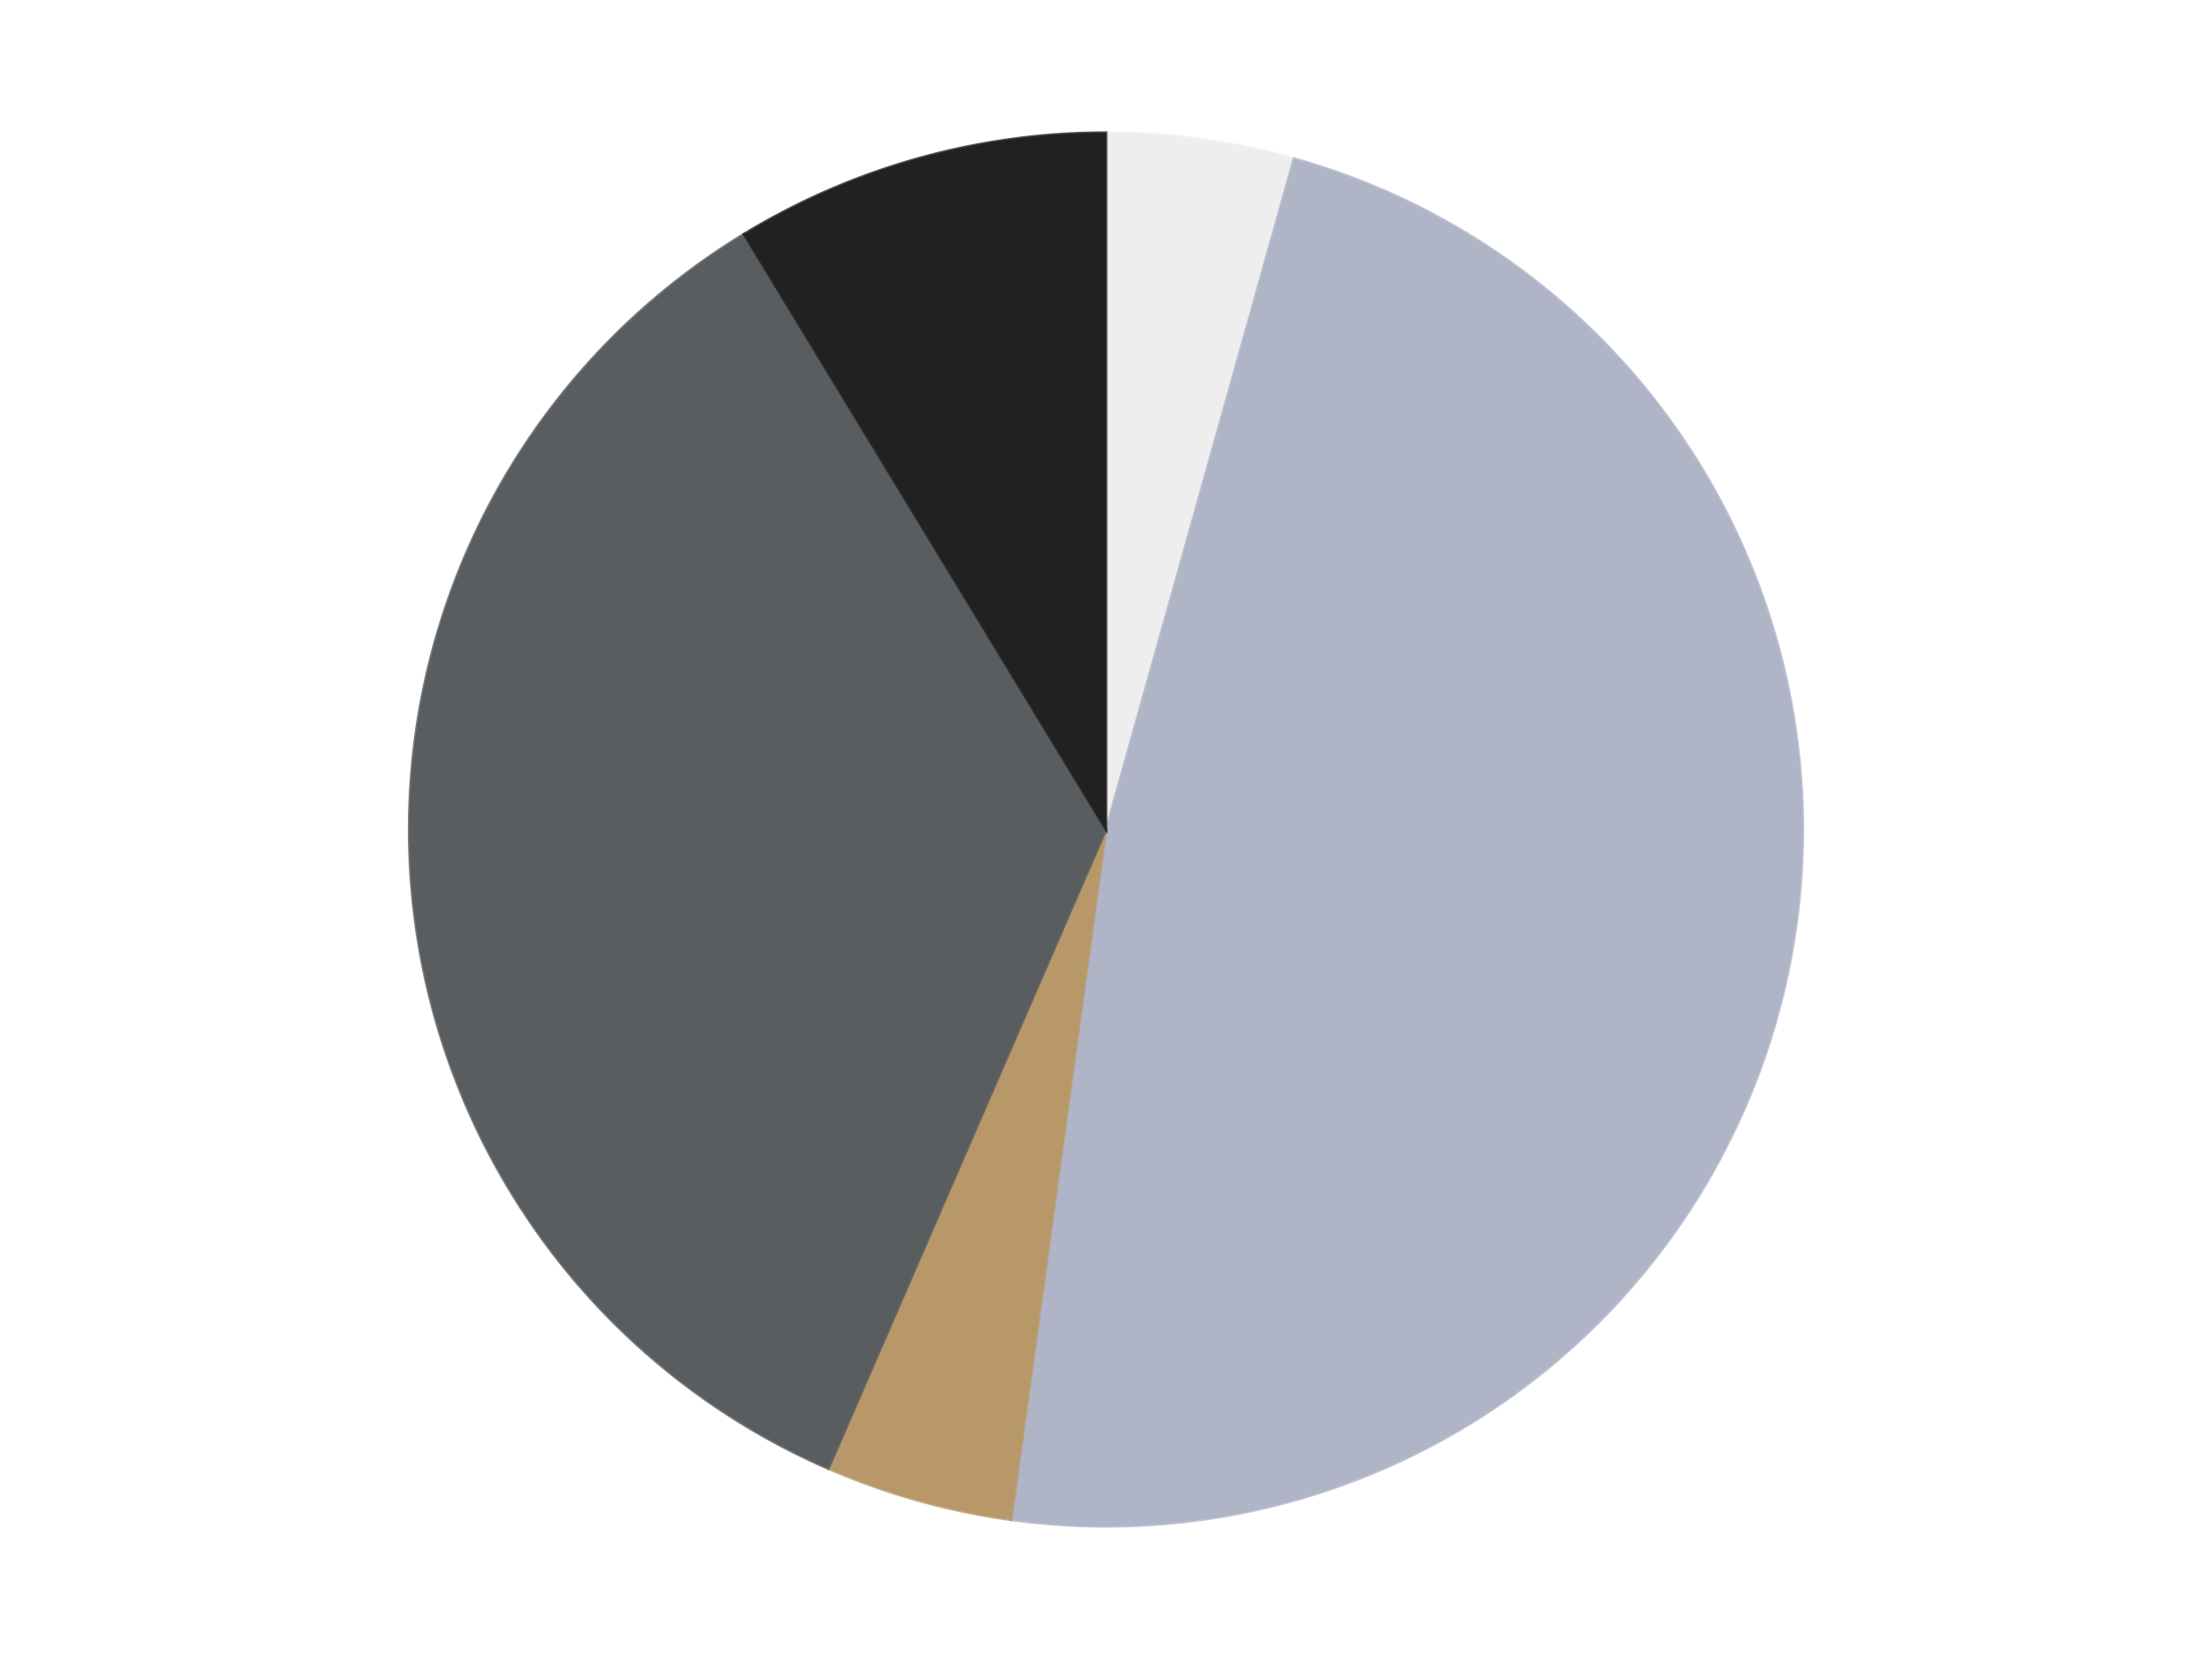 <?xml version='1.0' encoding='utf-8'?>
<svg xmlns="http://www.w3.org/2000/svg" xmlns:xlink="http://www.w3.org/1999/xlink" id="chart-0e221986-30b1-4f3d-a6ad-047c346a37e4" class="pygal-chart" viewBox="0 0 800 600"><!--Generated with pygal 3.0.4 (lxml) ©Kozea 2012-2016 on 2024-07-06--><!--http://pygal.org--><!--http://github.com/Kozea/pygal--><defs><style type="text/css">#chart-0e221986-30b1-4f3d-a6ad-047c346a37e4{-webkit-user-select:none;-webkit-font-smoothing:antialiased;font-family:Consolas,"Liberation Mono",Menlo,Courier,monospace}#chart-0e221986-30b1-4f3d-a6ad-047c346a37e4 .title{font-family:Consolas,"Liberation Mono",Menlo,Courier,monospace;font-size:16px}#chart-0e221986-30b1-4f3d-a6ad-047c346a37e4 .legends .legend text{font-family:Consolas,"Liberation Mono",Menlo,Courier,monospace;font-size:14px}#chart-0e221986-30b1-4f3d-a6ad-047c346a37e4 .axis text{font-family:Consolas,"Liberation Mono",Menlo,Courier,monospace;font-size:10px}#chart-0e221986-30b1-4f3d-a6ad-047c346a37e4 .axis text.major{font-family:Consolas,"Liberation Mono",Menlo,Courier,monospace;font-size:10px}#chart-0e221986-30b1-4f3d-a6ad-047c346a37e4 .text-overlay text.value{font-family:Consolas,"Liberation Mono",Menlo,Courier,monospace;font-size:16px}#chart-0e221986-30b1-4f3d-a6ad-047c346a37e4 .text-overlay text.label{font-family:Consolas,"Liberation Mono",Menlo,Courier,monospace;font-size:10px}#chart-0e221986-30b1-4f3d-a6ad-047c346a37e4 .tooltip{font-family:Consolas,"Liberation Mono",Menlo,Courier,monospace;font-size:14px}#chart-0e221986-30b1-4f3d-a6ad-047c346a37e4 text.no_data{font-family:Consolas,"Liberation Mono",Menlo,Courier,monospace;font-size:64px}
#chart-0e221986-30b1-4f3d-a6ad-047c346a37e4{background-color:transparent}#chart-0e221986-30b1-4f3d-a6ad-047c346a37e4 path,#chart-0e221986-30b1-4f3d-a6ad-047c346a37e4 line,#chart-0e221986-30b1-4f3d-a6ad-047c346a37e4 rect,#chart-0e221986-30b1-4f3d-a6ad-047c346a37e4 circle{-webkit-transition:150ms;-moz-transition:150ms;transition:150ms}#chart-0e221986-30b1-4f3d-a6ad-047c346a37e4 .graph &gt; .background{fill:transparent}#chart-0e221986-30b1-4f3d-a6ad-047c346a37e4 .plot &gt; .background{fill:transparent}#chart-0e221986-30b1-4f3d-a6ad-047c346a37e4 .graph{fill:rgba(0,0,0,.87)}#chart-0e221986-30b1-4f3d-a6ad-047c346a37e4 text.no_data{fill:rgba(0,0,0,1)}#chart-0e221986-30b1-4f3d-a6ad-047c346a37e4 .title{fill:rgba(0,0,0,1)}#chart-0e221986-30b1-4f3d-a6ad-047c346a37e4 .legends .legend text{fill:rgba(0,0,0,.87)}#chart-0e221986-30b1-4f3d-a6ad-047c346a37e4 .legends .legend:hover text{fill:rgba(0,0,0,1)}#chart-0e221986-30b1-4f3d-a6ad-047c346a37e4 .axis .line{stroke:rgba(0,0,0,1)}#chart-0e221986-30b1-4f3d-a6ad-047c346a37e4 .axis .guide.line{stroke:rgba(0,0,0,.54)}#chart-0e221986-30b1-4f3d-a6ad-047c346a37e4 .axis .major.line{stroke:rgba(0,0,0,.87)}#chart-0e221986-30b1-4f3d-a6ad-047c346a37e4 .axis text.major{fill:rgba(0,0,0,1)}#chart-0e221986-30b1-4f3d-a6ad-047c346a37e4 .axis.y .guides:hover .guide.line,#chart-0e221986-30b1-4f3d-a6ad-047c346a37e4 .line-graph .axis.x .guides:hover .guide.line,#chart-0e221986-30b1-4f3d-a6ad-047c346a37e4 .stackedline-graph .axis.x .guides:hover .guide.line,#chart-0e221986-30b1-4f3d-a6ad-047c346a37e4 .xy-graph .axis.x .guides:hover .guide.line{stroke:rgba(0,0,0,1)}#chart-0e221986-30b1-4f3d-a6ad-047c346a37e4 .axis .guides:hover text{fill:rgba(0,0,0,1)}#chart-0e221986-30b1-4f3d-a6ad-047c346a37e4 .reactive{fill-opacity:1.0;stroke-opacity:.8;stroke-width:1}#chart-0e221986-30b1-4f3d-a6ad-047c346a37e4 .ci{stroke:rgba(0,0,0,.87)}#chart-0e221986-30b1-4f3d-a6ad-047c346a37e4 .reactive.active,#chart-0e221986-30b1-4f3d-a6ad-047c346a37e4 .active .reactive{fill-opacity:0.6;stroke-opacity:.9;stroke-width:4}#chart-0e221986-30b1-4f3d-a6ad-047c346a37e4 .ci .reactive.active{stroke-width:1.5}#chart-0e221986-30b1-4f3d-a6ad-047c346a37e4 .series text{fill:rgba(0,0,0,1)}#chart-0e221986-30b1-4f3d-a6ad-047c346a37e4 .tooltip rect{fill:transparent;stroke:rgba(0,0,0,1);-webkit-transition:opacity 150ms;-moz-transition:opacity 150ms;transition:opacity 150ms}#chart-0e221986-30b1-4f3d-a6ad-047c346a37e4 .tooltip .label{fill:rgba(0,0,0,.87)}#chart-0e221986-30b1-4f3d-a6ad-047c346a37e4 .tooltip .label{fill:rgba(0,0,0,.87)}#chart-0e221986-30b1-4f3d-a6ad-047c346a37e4 .tooltip .legend{font-size:.8em;fill:rgba(0,0,0,.54)}#chart-0e221986-30b1-4f3d-a6ad-047c346a37e4 .tooltip .x_label{font-size:.6em;fill:rgba(0,0,0,1)}#chart-0e221986-30b1-4f3d-a6ad-047c346a37e4 .tooltip .xlink{font-size:.5em;text-decoration:underline}#chart-0e221986-30b1-4f3d-a6ad-047c346a37e4 .tooltip .value{font-size:1.5em}#chart-0e221986-30b1-4f3d-a6ad-047c346a37e4 .bound{font-size:.5em}#chart-0e221986-30b1-4f3d-a6ad-047c346a37e4 .max-value{font-size:.75em;fill:rgba(0,0,0,.54)}#chart-0e221986-30b1-4f3d-a6ad-047c346a37e4 .map-element{fill:transparent;stroke:rgba(0,0,0,.54) !important}#chart-0e221986-30b1-4f3d-a6ad-047c346a37e4 .map-element .reactive{fill-opacity:inherit;stroke-opacity:inherit}#chart-0e221986-30b1-4f3d-a6ad-047c346a37e4 .color-0,#chart-0e221986-30b1-4f3d-a6ad-047c346a37e4 .color-0 a:visited{stroke:#F44336;fill:#F44336}#chart-0e221986-30b1-4f3d-a6ad-047c346a37e4 .color-1,#chart-0e221986-30b1-4f3d-a6ad-047c346a37e4 .color-1 a:visited{stroke:#3F51B5;fill:#3F51B5}#chart-0e221986-30b1-4f3d-a6ad-047c346a37e4 .color-2,#chart-0e221986-30b1-4f3d-a6ad-047c346a37e4 .color-2 a:visited{stroke:#009688;fill:#009688}#chart-0e221986-30b1-4f3d-a6ad-047c346a37e4 .color-3,#chart-0e221986-30b1-4f3d-a6ad-047c346a37e4 .color-3 a:visited{stroke:#FFC107;fill:#FFC107}#chart-0e221986-30b1-4f3d-a6ad-047c346a37e4 .color-4,#chart-0e221986-30b1-4f3d-a6ad-047c346a37e4 .color-4 a:visited{stroke:#FF5722;fill:#FF5722}#chart-0e221986-30b1-4f3d-a6ad-047c346a37e4 .text-overlay .color-0 text{fill:black}#chart-0e221986-30b1-4f3d-a6ad-047c346a37e4 .text-overlay .color-1 text{fill:black}#chart-0e221986-30b1-4f3d-a6ad-047c346a37e4 .text-overlay .color-2 text{fill:black}#chart-0e221986-30b1-4f3d-a6ad-047c346a37e4 .text-overlay .color-3 text{fill:black}#chart-0e221986-30b1-4f3d-a6ad-047c346a37e4 .text-overlay .color-4 text{fill:black}
#chart-0e221986-30b1-4f3d-a6ad-047c346a37e4 text.no_data{text-anchor:middle}#chart-0e221986-30b1-4f3d-a6ad-047c346a37e4 .guide.line{fill:none}#chart-0e221986-30b1-4f3d-a6ad-047c346a37e4 .centered{text-anchor:middle}#chart-0e221986-30b1-4f3d-a6ad-047c346a37e4 .title{text-anchor:middle}#chart-0e221986-30b1-4f3d-a6ad-047c346a37e4 .legends .legend text{fill-opacity:1}#chart-0e221986-30b1-4f3d-a6ad-047c346a37e4 .axis.x text{text-anchor:middle}#chart-0e221986-30b1-4f3d-a6ad-047c346a37e4 .axis.x:not(.web) text[transform]{text-anchor:start}#chart-0e221986-30b1-4f3d-a6ad-047c346a37e4 .axis.x:not(.web) text[transform].backwards{text-anchor:end}#chart-0e221986-30b1-4f3d-a6ad-047c346a37e4 .axis.y text{text-anchor:end}#chart-0e221986-30b1-4f3d-a6ad-047c346a37e4 .axis.y text[transform].backwards{text-anchor:start}#chart-0e221986-30b1-4f3d-a6ad-047c346a37e4 .axis.y2 text{text-anchor:start}#chart-0e221986-30b1-4f3d-a6ad-047c346a37e4 .axis.y2 text[transform].backwards{text-anchor:end}#chart-0e221986-30b1-4f3d-a6ad-047c346a37e4 .axis .guide.line{stroke-dasharray:4,4;stroke:black}#chart-0e221986-30b1-4f3d-a6ad-047c346a37e4 .axis .major.guide.line{stroke-dasharray:6,6;stroke:black}#chart-0e221986-30b1-4f3d-a6ad-047c346a37e4 .horizontal .axis.y .guide.line,#chart-0e221986-30b1-4f3d-a6ad-047c346a37e4 .horizontal .axis.y2 .guide.line,#chart-0e221986-30b1-4f3d-a6ad-047c346a37e4 .vertical .axis.x .guide.line{opacity:0}#chart-0e221986-30b1-4f3d-a6ad-047c346a37e4 .horizontal .axis.always_show .guide.line,#chart-0e221986-30b1-4f3d-a6ad-047c346a37e4 .vertical .axis.always_show .guide.line{opacity:1 !important}#chart-0e221986-30b1-4f3d-a6ad-047c346a37e4 .axis.y .guides:hover .guide.line,#chart-0e221986-30b1-4f3d-a6ad-047c346a37e4 .axis.y2 .guides:hover .guide.line,#chart-0e221986-30b1-4f3d-a6ad-047c346a37e4 .axis.x .guides:hover .guide.line{opacity:1}#chart-0e221986-30b1-4f3d-a6ad-047c346a37e4 .axis .guides:hover text{opacity:1}#chart-0e221986-30b1-4f3d-a6ad-047c346a37e4 .nofill{fill:none}#chart-0e221986-30b1-4f3d-a6ad-047c346a37e4 .subtle-fill{fill-opacity:.2}#chart-0e221986-30b1-4f3d-a6ad-047c346a37e4 .dot{stroke-width:1px;fill-opacity:1;stroke-opacity:1}#chart-0e221986-30b1-4f3d-a6ad-047c346a37e4 .dot.active{stroke-width:5px}#chart-0e221986-30b1-4f3d-a6ad-047c346a37e4 .dot.negative{fill:transparent}#chart-0e221986-30b1-4f3d-a6ad-047c346a37e4 text,#chart-0e221986-30b1-4f3d-a6ad-047c346a37e4 tspan{stroke:none !important}#chart-0e221986-30b1-4f3d-a6ad-047c346a37e4 .series text.active{opacity:1}#chart-0e221986-30b1-4f3d-a6ad-047c346a37e4 .tooltip rect{fill-opacity:.95;stroke-width:.5}#chart-0e221986-30b1-4f3d-a6ad-047c346a37e4 .tooltip text{fill-opacity:1}#chart-0e221986-30b1-4f3d-a6ad-047c346a37e4 .showable{visibility:hidden}#chart-0e221986-30b1-4f3d-a6ad-047c346a37e4 .showable.shown{visibility:visible}#chart-0e221986-30b1-4f3d-a6ad-047c346a37e4 .gauge-background{fill:rgba(229,229,229,1);stroke:none}#chart-0e221986-30b1-4f3d-a6ad-047c346a37e4 .bg-lines{stroke:transparent;stroke-width:2px}</style><script type="text/javascript">window.pygal = window.pygal || {};window.pygal.config = window.pygal.config || {};window.pygal.config['0e221986-30b1-4f3d-a6ad-047c346a37e4'] = {"allow_interruptions": false, "box_mode": "extremes", "classes": ["pygal-chart"], "css": ["file://style.css", "file://graph.css"], "defs": [], "disable_xml_declaration": false, "dots_size": 2.5, "dynamic_print_values": false, "explicit_size": false, "fill": false, "force_uri_protocol": "https", "formatter": null, "half_pie": false, "height": 600, "include_x_axis": false, "inner_radius": 0, "interpolate": null, "interpolation_parameters": {}, "interpolation_precision": 250, "inverse_y_axis": false, "js": ["//kozea.github.io/pygal.js/2.0.x/pygal-tooltips.min.js"], "legend_at_bottom": false, "legend_at_bottom_columns": null, "legend_box_size": 12, "logarithmic": false, "margin": 20, "margin_bottom": null, "margin_left": null, "margin_right": null, "margin_top": null, "max_scale": 16, "min_scale": 4, "missing_value_fill_truncation": "x", "no_data_text": "No data", "no_prefix": false, "order_min": null, "pretty_print": false, "print_labels": false, "print_values": false, "print_values_position": "center", "print_zeroes": true, "range": null, "rounded_bars": null, "secondary_range": null, "show_dots": true, "show_legend": false, "show_minor_x_labels": true, "show_minor_y_labels": true, "show_only_major_dots": false, "show_x_guides": false, "show_x_labels": true, "show_y_guides": true, "show_y_labels": true, "spacing": 10, "stack_from_top": false, "strict": false, "stroke": true, "stroke_style": null, "style": {"background": "transparent", "ci_colors": [], "colors": ["#F44336", "#3F51B5", "#009688", "#FFC107", "#FF5722", "#9C27B0", "#03A9F4", "#8BC34A", "#FF9800", "#E91E63", "#2196F3", "#4CAF50", "#FFEB3B", "#673AB7", "#00BCD4", "#CDDC39", "#9E9E9E", "#607D8B"], "dot_opacity": "1", "font_family": "Consolas, \"Liberation Mono\", Menlo, Courier, monospace", "foreground": "rgba(0, 0, 0, .87)", "foreground_strong": "rgba(0, 0, 0, 1)", "foreground_subtle": "rgba(0, 0, 0, .54)", "guide_stroke_color": "black", "guide_stroke_dasharray": "4,4", "label_font_family": "Consolas, \"Liberation Mono\", Menlo, Courier, monospace", "label_font_size": 10, "legend_font_family": "Consolas, \"Liberation Mono\", Menlo, Courier, monospace", "legend_font_size": 14, "major_guide_stroke_color": "black", "major_guide_stroke_dasharray": "6,6", "major_label_font_family": "Consolas, \"Liberation Mono\", Menlo, Courier, monospace", "major_label_font_size": 10, "no_data_font_family": "Consolas, \"Liberation Mono\", Menlo, Courier, monospace", "no_data_font_size": 64, "opacity": "1.0", "opacity_hover": "0.6", "plot_background": "transparent", "stroke_opacity": ".8", "stroke_opacity_hover": ".9", "stroke_width": "1", "stroke_width_hover": "4", "title_font_family": "Consolas, \"Liberation Mono\", Menlo, Courier, monospace", "title_font_size": 16, "tooltip_font_family": "Consolas, \"Liberation Mono\", Menlo, Courier, monospace", "tooltip_font_size": 14, "transition": "150ms", "value_background": "rgba(229, 229, 229, 1)", "value_colors": [], "value_font_family": "Consolas, \"Liberation Mono\", Menlo, Courier, monospace", "value_font_size": 16, "value_label_font_family": "Consolas, \"Liberation Mono\", Menlo, Courier, monospace", "value_label_font_size": 10}, "title": null, "tooltip_border_radius": 0, "tooltip_fancy_mode": true, "truncate_label": null, "truncate_legend": null, "width": 800, "x_label_rotation": 0, "x_labels": null, "x_labels_major": null, "x_labels_major_count": null, "x_labels_major_every": null, "x_title": null, "xrange": null, "y_label_rotation": 0, "y_labels": null, "y_labels_major": null, "y_labels_major_count": null, "y_labels_major_every": null, "y_title": null, "zero": 0, "legends": ["Trans-Clear", "Light Bluish Gray", "Dark Tan", "Dark Bluish Gray", "Black"]}</script><script type="text/javascript" xlink:href="https://kozea.github.io/pygal.js/2.0.x/pygal-tooltips.min.js"/></defs><title>Pygal</title><g class="graph pie-graph vertical"><rect x="0" y="0" width="800" height="600" class="background"/><g transform="translate(20, 20)" class="plot"><rect x="0" y="0" width="760" height="560" class="background"/><g class="series serie-0 color-0"><g class="slices"><g class="slice" style="fill: #EEEEEE; stroke: #EEEEEE"><path d="M380 28 A252 252 0 0 1 447.989 37.345 L380 280 A0 0 0 0 0 380 280 z" class="slice reactive tooltip-trigger"/><desc class="value">1</desc><desc class="x centered">397.1569977861271</desc><desc class="y centered">155.17357079942232</desc></g></g></g><g class="series serie-1 color-1"><g class="slices"><g class="slice" style="fill: #AFB5C7; stroke: #AFB5C7"><path d="M447.989 37.345 A252 252 0 0 1 345.686 529.653 L380 280 A0 0 0 0 0 380 280 z" class="slice reactive tooltip-trigger"/><desc class="value">11</desc><desc class="x centered">503.36459504797267</desc><desc class="y centered">305.63545764463186</desc></g></g></g><g class="series serie-2 color-2"><g class="slices"><g class="slice" style="fill: #B89869; stroke: #B89869"><path d="M345.686 529.653 A252 252 0 0 1 279.603 511.137 L380 280 A0 0 0 0 0 380 280 z" class="slice reactive tooltip-trigger"/><desc class="value">1</desc><desc class="x centered">346.005606834215</desc><desc class="y centered">401.3275782058227</desc></g></g></g><g class="series serie-3 color-3"><g class="slices"><g class="slice" style="fill: #595D60; stroke: #595D60"><path d="M279.603 511.137 A252 252 0 0 1 249.065 64.686 L380 280 A0 0 0 0 0 380 280 z" class="slice reactive tooltip-trigger"/><desc class="value">8</desc><desc class="x centered">254.29373508199205</desc><desc class="y centered">288.5985440839486</desc></g></g></g><g class="series serie-4 color-4"><g class="slices"><g class="slice" style="fill: #212121; stroke: #212121"><path d="M249.065 64.686 A252 252 0 0 1 380 28 L380 280 A0 0 0 0 0 380 280 z" class="slice reactive tooltip-trigger"/><desc class="value">2</desc><desc class="x centered">346.0056068342149</desc><desc class="y centered">158.6724217941773</desc></g></g></g></g><g class="titles"/><g transform="translate(20, 20)" class="plot overlay"><g class="series serie-0 color-0"/><g class="series serie-1 color-1"/><g class="series serie-2 color-2"/><g class="series serie-3 color-3"/><g class="series serie-4 color-4"/></g><g transform="translate(20, 20)" class="plot text-overlay"><g class="series serie-0 color-0"/><g class="series serie-1 color-1"/><g class="series serie-2 color-2"/><g class="series serie-3 color-3"/><g class="series serie-4 color-4"/></g><g transform="translate(20, 20)" class="plot tooltip-overlay"><g transform="translate(0 0)" style="opacity: 0" class="tooltip"><rect rx="0" ry="0" width="0" height="0" class="tooltip-box"/><g class="text"/></g></g></g></svg>